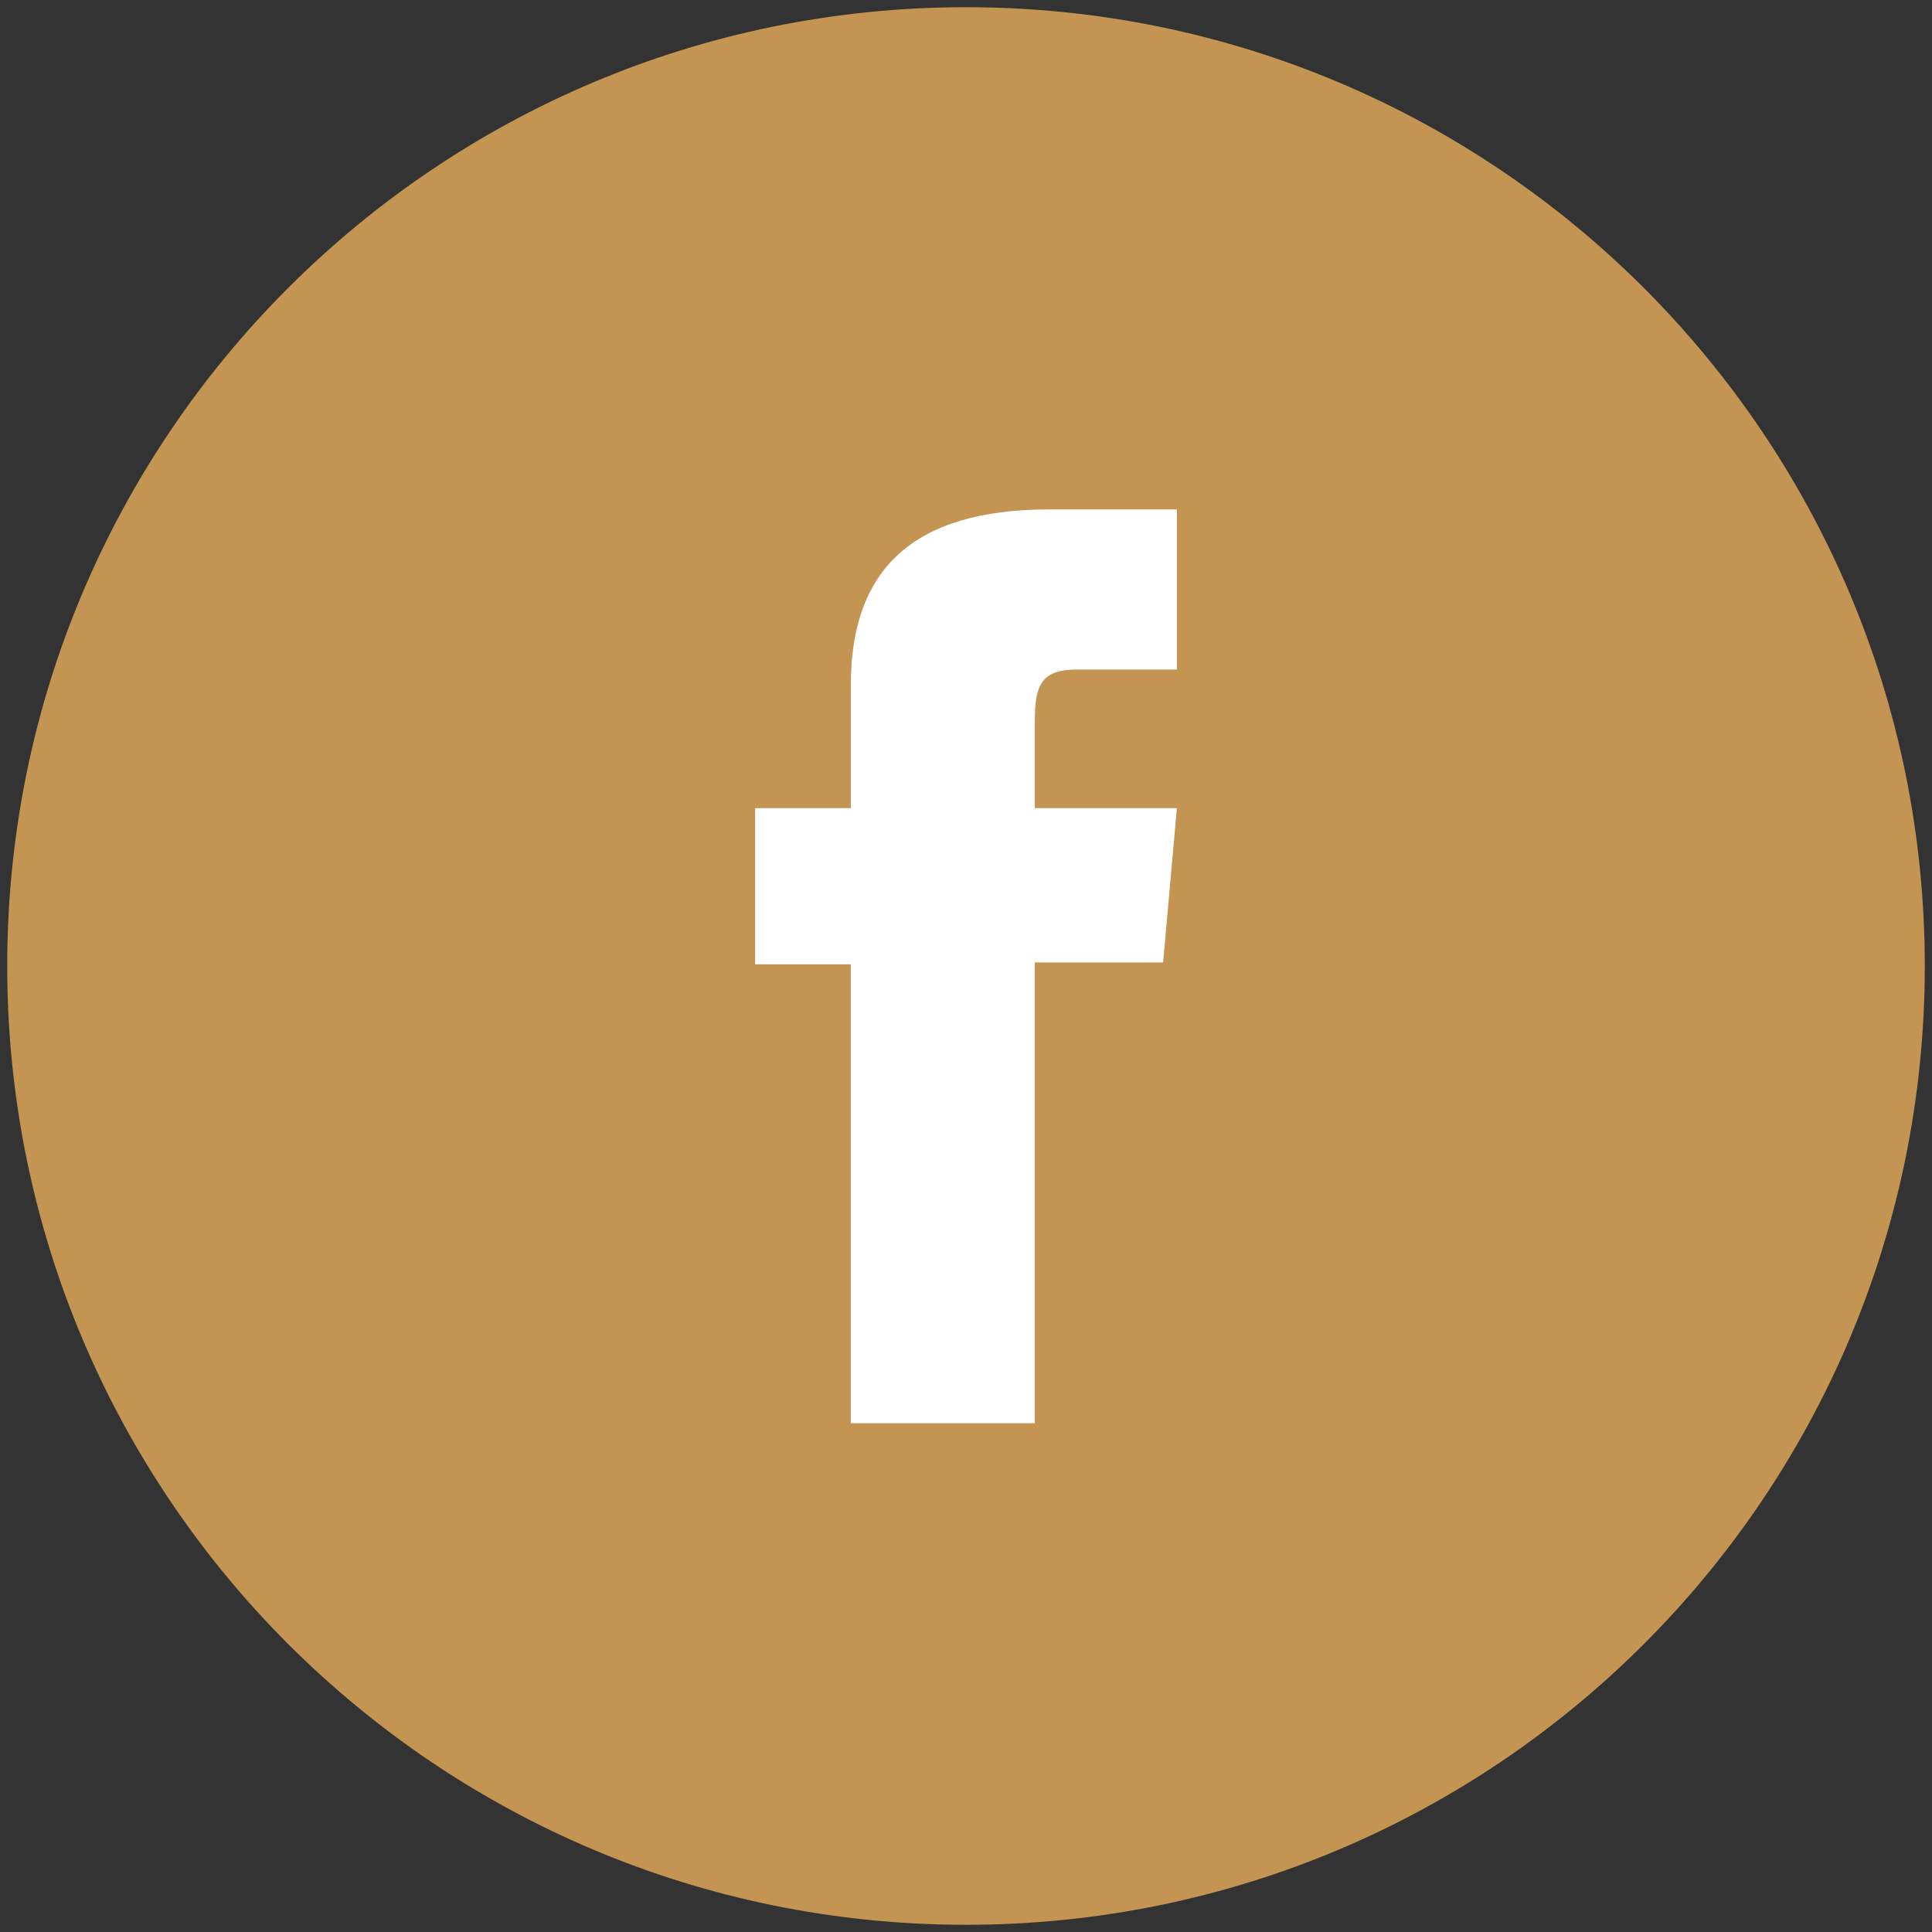 <?xml version="1.0" encoding="utf-8"?>
<!-- Generator: Adobe Illustrator 16.0.0, SVG Export Plug-In . SVG Version: 6.00 Build 0)  -->
<!DOCTYPE svg PUBLIC "-//W3C//DTD SVG 1.1//EN" "http://www.w3.org/Graphics/SVG/1.1/DTD/svg11.dtd">
<svg version="1.1" id="Layer_1" xmlns="http://www.w3.org/2000/svg" xmlns:xlink="http://www.w3.org/1999/xlink" x="0px" y="0px"
	 width="67px" height="67px" viewBox="0 0 67 67" enable-background="new 0 0 67 67" xml:space="preserve">
<rect x="0" y="0" width="67" height="67" fill="#333333" stroke="none"/>
<path fill="#C39452" stroke="#C39452" stroke-miterlimit="10" d="M33.5,66.25c-18.086,0-32.75-14.664-32.75-32.75
	c0-18.088,14.664-32.75,32.75-32.75c18.087,0,32.75,14.662,32.75,32.75C66.25,51.586,51.588,66.25,33.5,66.25z"/>
<path id="XMLID_12_" fill="#FFFFFF" d="M29.505,49.355h6.382V33.377h4.449l0.477-5.351h-4.926c0,0,0-1.998,0-3.047
	c0-1.262,0.254-1.76,1.473-1.76c0.982,0,3.453,0,3.453,0v-5.553c0,0-3.641,0-4.418,0c-4.748,0-6.889,2.091-6.889,6.094
	c0,3.487,0,4.266,0,4.266h-3.319v5.416h3.318V49.355z"/>
</svg>
